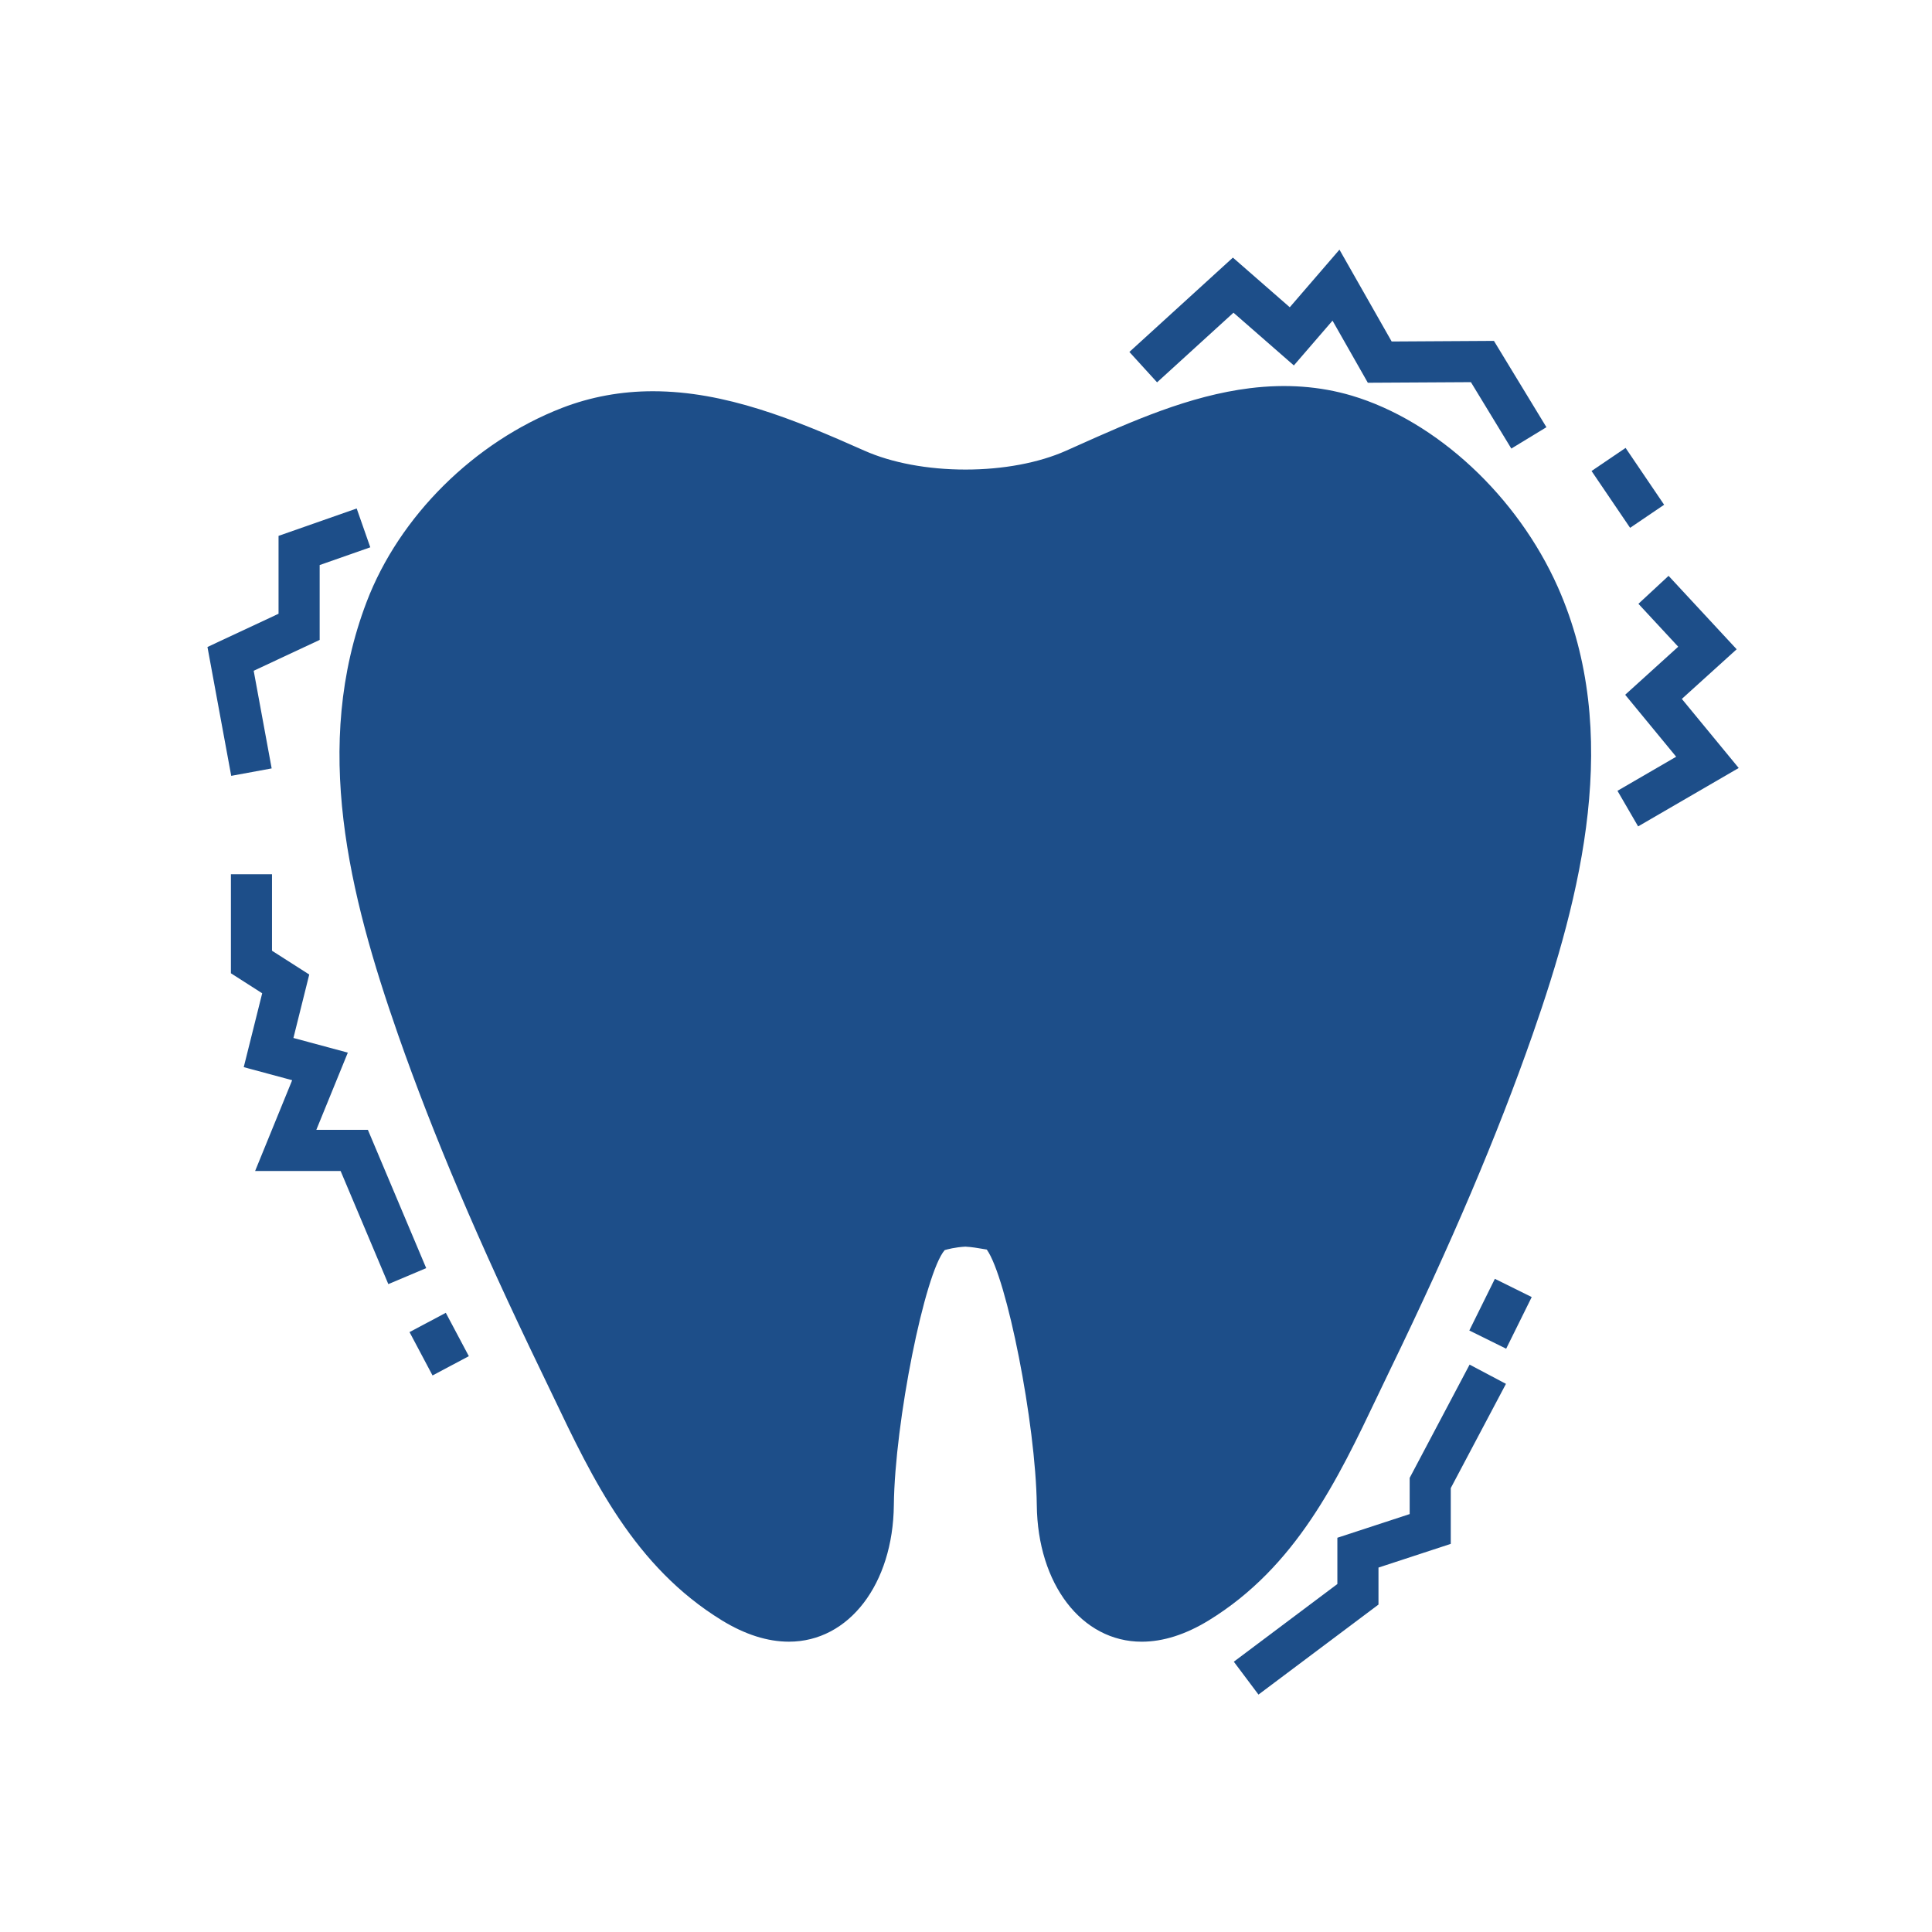 <svg xmlns="http://www.w3.org/2000/svg" xmlns:xlink="http://www.w3.org/1999/xlink" width="512" viewBox="0 0 384 384" height="512" preserveAspectRatio="xMidYMid meet"><defs><clipPath id="f2766c6b54"><path d="M 224 49.711 L 308 49.711 L 308 90 L 224 90 Z M 224 49.711 " clip-rule="nonzero"></path></clipPath><clipPath id="71b161ed10"><path d="M 321 114 L 345.73 114 L 345.73 165 L 321 165 Z M 321 114 " clip-rule="nonzero"></path></clipPath><clipPath id="c4da3e4353"><path d="M 41.23 101 L 74 101 L 74 155 L 41.23 155 Z M 41.23 101 " clip-rule="nonzero"></path></clipPath><clipPath id="bdb5d9b57b"><path d="M 245 271 L 300 271 L 300 336.961 L 245 336.961 Z M 245 271 " clip-rule="nonzero"></path></clipPath></defs><rect x="-38.4" width="460.8" fill="#ffffff" y="-38.4" height="460.8" fill-opacity="1"></rect><rect x="-38.4" width="460.8" fill="#ffffff" y="-38.4" height="460.8" fill-opacity="1"></rect><path fill="#1d4e89" d="M 249.043 81.887 C 236.883 83.387 224.988 88.965 213.867 93.926 C 201.258 99.555 182.207 99.418 169.863 93.926 C 152.145 86.023 132.773 78.039 113.457 85.516 C 97.441 91.715 83.449 105.258 77.332 121.328 C 66.902 148.68 74.324 177.441 83.609 204.031 C 91.535 226.688 101.328 248.719 111.809 270.398 C 120.324 287.973 128.145 307.051 145.973 317.996 C 162.762 328.293 172.734 314.312 172.898 299.078 C 173.082 282.371 179.707 245.23 186.039 244.02 C 186.039 244.02 188.484 243.156 191.867 243.012 C 195.246 243.156 197.695 244.02 197.695 243.582 C 204.023 245.23 210.621 282.371 210.836 299.082 C 210.996 314.316 220.969 328.293 237.762 317.996 C 255.586 307.051 263.379 287.977 271.895 270.402 C 282.406 248.719 292.195 226.691 300.125 204.031 C 309.594 176.938 317.418 146.023 305.285 118.645 C 298.395 103.133 283.734 88.102 267.297 83.207 C 261.172 81.391 255.082 81.141 249.043 81.887 Z M 249.043 81.887 " fill-opacity="1" fill-rule="nonzero"></path><path fill="#1d4e89" d="M 226.926 326.301 C 226.922 326.301 226.922 326.301 226.922 326.301 C 215.004 326.301 206.23 314.871 206.07 299.129 C 205.859 282.871 200.102 253.914 196.129 248.359 C 195.848 248.316 195.555 248.266 195.234 248.211 C 194.305 248.051 193.164 247.852 191.867 247.781 C 189.836 247.891 188.262 248.32 187.766 248.469 C 183.801 252.996 177.844 282.656 177.66 299.129 C 177.5 314.867 168.727 326.297 156.809 326.297 C 152.551 326.297 148.066 324.871 143.477 322.059 C 126.09 311.379 117.832 294.074 109.852 277.34 C 109.074 275.711 108.297 274.09 107.516 272.477 C 95.137 246.867 86.109 225.621 79.105 205.605 C 69.418 177.859 61.961 148.246 72.871 119.629 C 79.355 102.617 94.246 87.84 111.734 81.066 C 117.402 78.875 123.469 77.762 129.754 77.762 C 144.137 77.762 157.848 83.348 171.801 89.57 C 177.246 91.992 184.387 93.328 191.91 93.328 C 199.387 93.328 206.496 91.992 211.926 89.57 L 213.922 88.676 C 224.934 83.75 236.316 78.652 248.457 77.152 C 255.605 76.27 262.34 76.766 268.645 78.629 C 285.508 83.652 301.594 98.598 309.641 116.703 C 322.477 145.664 314.309 177.898 304.625 205.605 C 297.582 225.723 288.551 246.969 276.184 272.48 C 275.391 274.113 274.605 275.762 273.82 277.41 C 265.855 294.121 257.617 311.395 240.258 322.059 C 235.664 324.875 231.18 326.301 226.926 326.301 Z M 197.691 238.812 C 198.09 238.812 198.492 238.863 198.895 238.965 C 211.406 242.23 215.527 293.324 215.602 299.02 C 215.691 307.844 219.609 316.762 226.922 316.762 C 229.391 316.762 232.199 315.812 235.266 313.93 C 250.223 304.746 257.844 288.762 265.215 273.305 C 266.012 271.637 266.805 269.969 267.602 268.32 C 279.805 243.148 288.707 222.219 295.625 202.457 C 304.691 176.512 312.414 146.492 300.926 120.57 C 294.074 105.148 280.012 91.961 265.934 87.77 C 260.848 86.266 255.527 85.891 249.625 86.617 C 238.902 87.938 228.188 92.742 217.82 97.383 L 215.812 98.277 C 209.188 101.234 200.699 102.863 191.91 102.863 C 183.082 102.863 174.566 101.238 167.926 98.281 C 154.945 92.496 142.266 87.305 129.758 87.305 C 124.582 87.305 119.816 88.172 115.184 89.961 C 100.133 95.789 87.336 108.457 81.789 123.027 C 71.965 148.789 79.023 176.43 88.109 202.461 C 94.996 222.125 103.887 243.055 116.105 268.324 C 116.895 269.949 117.672 271.59 118.461 273.242 C 125.848 288.727 133.488 304.734 148.469 313.938 C 151.531 315.816 154.34 316.766 156.812 316.766 C 164.121 316.766 168.039 307.844 168.133 299.035 C 168.195 293.34 172.223 243.094 184.664 239.457 C 185.453 239.199 188.145 238.398 191.664 238.25 C 191.797 238.242 191.941 238.242 192.074 238.25 C 194.074 238.336 195.754 238.625 196.871 238.82 C 196.941 238.836 197.008 238.844 197.074 238.859 C 197.277 238.824 197.484 238.812 197.691 238.812 Z M 193.199 241.992 C 193.023 242.473 192.926 243.004 192.926 243.566 C 192.926 243.027 193.02 242.492 193.199 241.992 Z M 193.199 241.992 " fill-opacity="1" fill-rule="nonzero"></path><path fill="#1d4e89" d="M 77.184 255.227 L 67.699 232.742 L 50.707 232.742 L 58.07 214.699 L 48.445 212.105 L 52.113 197.422 L 45.895 193.445 L 45.895 173.766 L 54.062 173.766 L 54.062 188.965 L 61.465 193.695 L 58.32 206.305 L 69.133 209.219 L 62.871 224.566 L 73.121 224.566 L 84.711 252.051 Z M 77.184 255.227 " fill-opacity="1" fill-rule="nonzero"></path><path fill="#1d4e89" d="M 88.609 260.934 L 93.184 269.551 L 85.969 273.383 L 81.395 264.762 Z M 88.609 260.934 " fill-opacity="1" fill-rule="nonzero"></path><g clip-path="url(#f2766c6b54)"><path fill="#1d4e89" d="M 300.387 89.156 L 292.355 75.957 L 271.867 76.074 L 264.848 63.73 L 257.164 72.633 L 245.164 62.152 L 229.977 75.992 L 224.473 69.953 L 245.047 51.199 L 256.352 61.07 L 266.227 49.621 L 276.605 67.875 L 296.93 67.754 L 307.363 84.91 Z M 300.387 89.156 " fill-opacity="1" fill-rule="nonzero"></path></g><path fill="#1d4e89" d="M 323.098 89.027 L 330.758 100.324 L 323.996 104.91 L 316.332 93.617 Z M 323.098 89.027 " fill-opacity="1" fill-rule="nonzero"></path><g clip-path="url(#71b161ed10)"><path fill="#1d4e89" d="M 325.59 164.254 L 321.484 157.18 L 333.152 150.406 L 323.016 138.09 L 333.559 128.539 L 325.648 120.012 L 331.641 114.453 L 345.176 129.047 L 334.277 138.914 L 345.582 152.645 Z M 325.59 164.254 " fill-opacity="1" fill-rule="nonzero"></path></g><g clip-path="url(#c4da3e4353)"><path fill="#1d4e89" d="M 45.957 154.207 L 41.234 128.594 L 55.363 121.988 L 55.363 106.508 L 70.895 101.066 L 73.598 108.781 L 63.535 112.309 L 63.535 127.188 L 50.422 133.32 L 53.996 152.727 Z M 45.957 154.207 " fill-opacity="1" fill-rule="nonzero"></path></g><g clip-path="url(#bdb5d9b57b)"><path fill="#1d4e89" d="M 250.133 336.812 L 245.23 330.277 L 265.812 314.836 L 265.812 305.641 L 280.184 300.934 L 280.184 293.742 L 292.094 271.227 L 299.32 275.051 L 288.352 295.77 L 288.352 306.855 L 273.984 311.566 L 273.984 318.922 Z M 250.133 336.812 " fill-opacity="1" fill-rule="nonzero"></path></g><path fill="#1d4e89" d="M 297.117 254.176 L 304.441 257.801 L 299.363 268.066 L 292.039 264.445 Z M 297.117 254.176 " fill-opacity="1" fill-rule="nonzero"></path></svg>